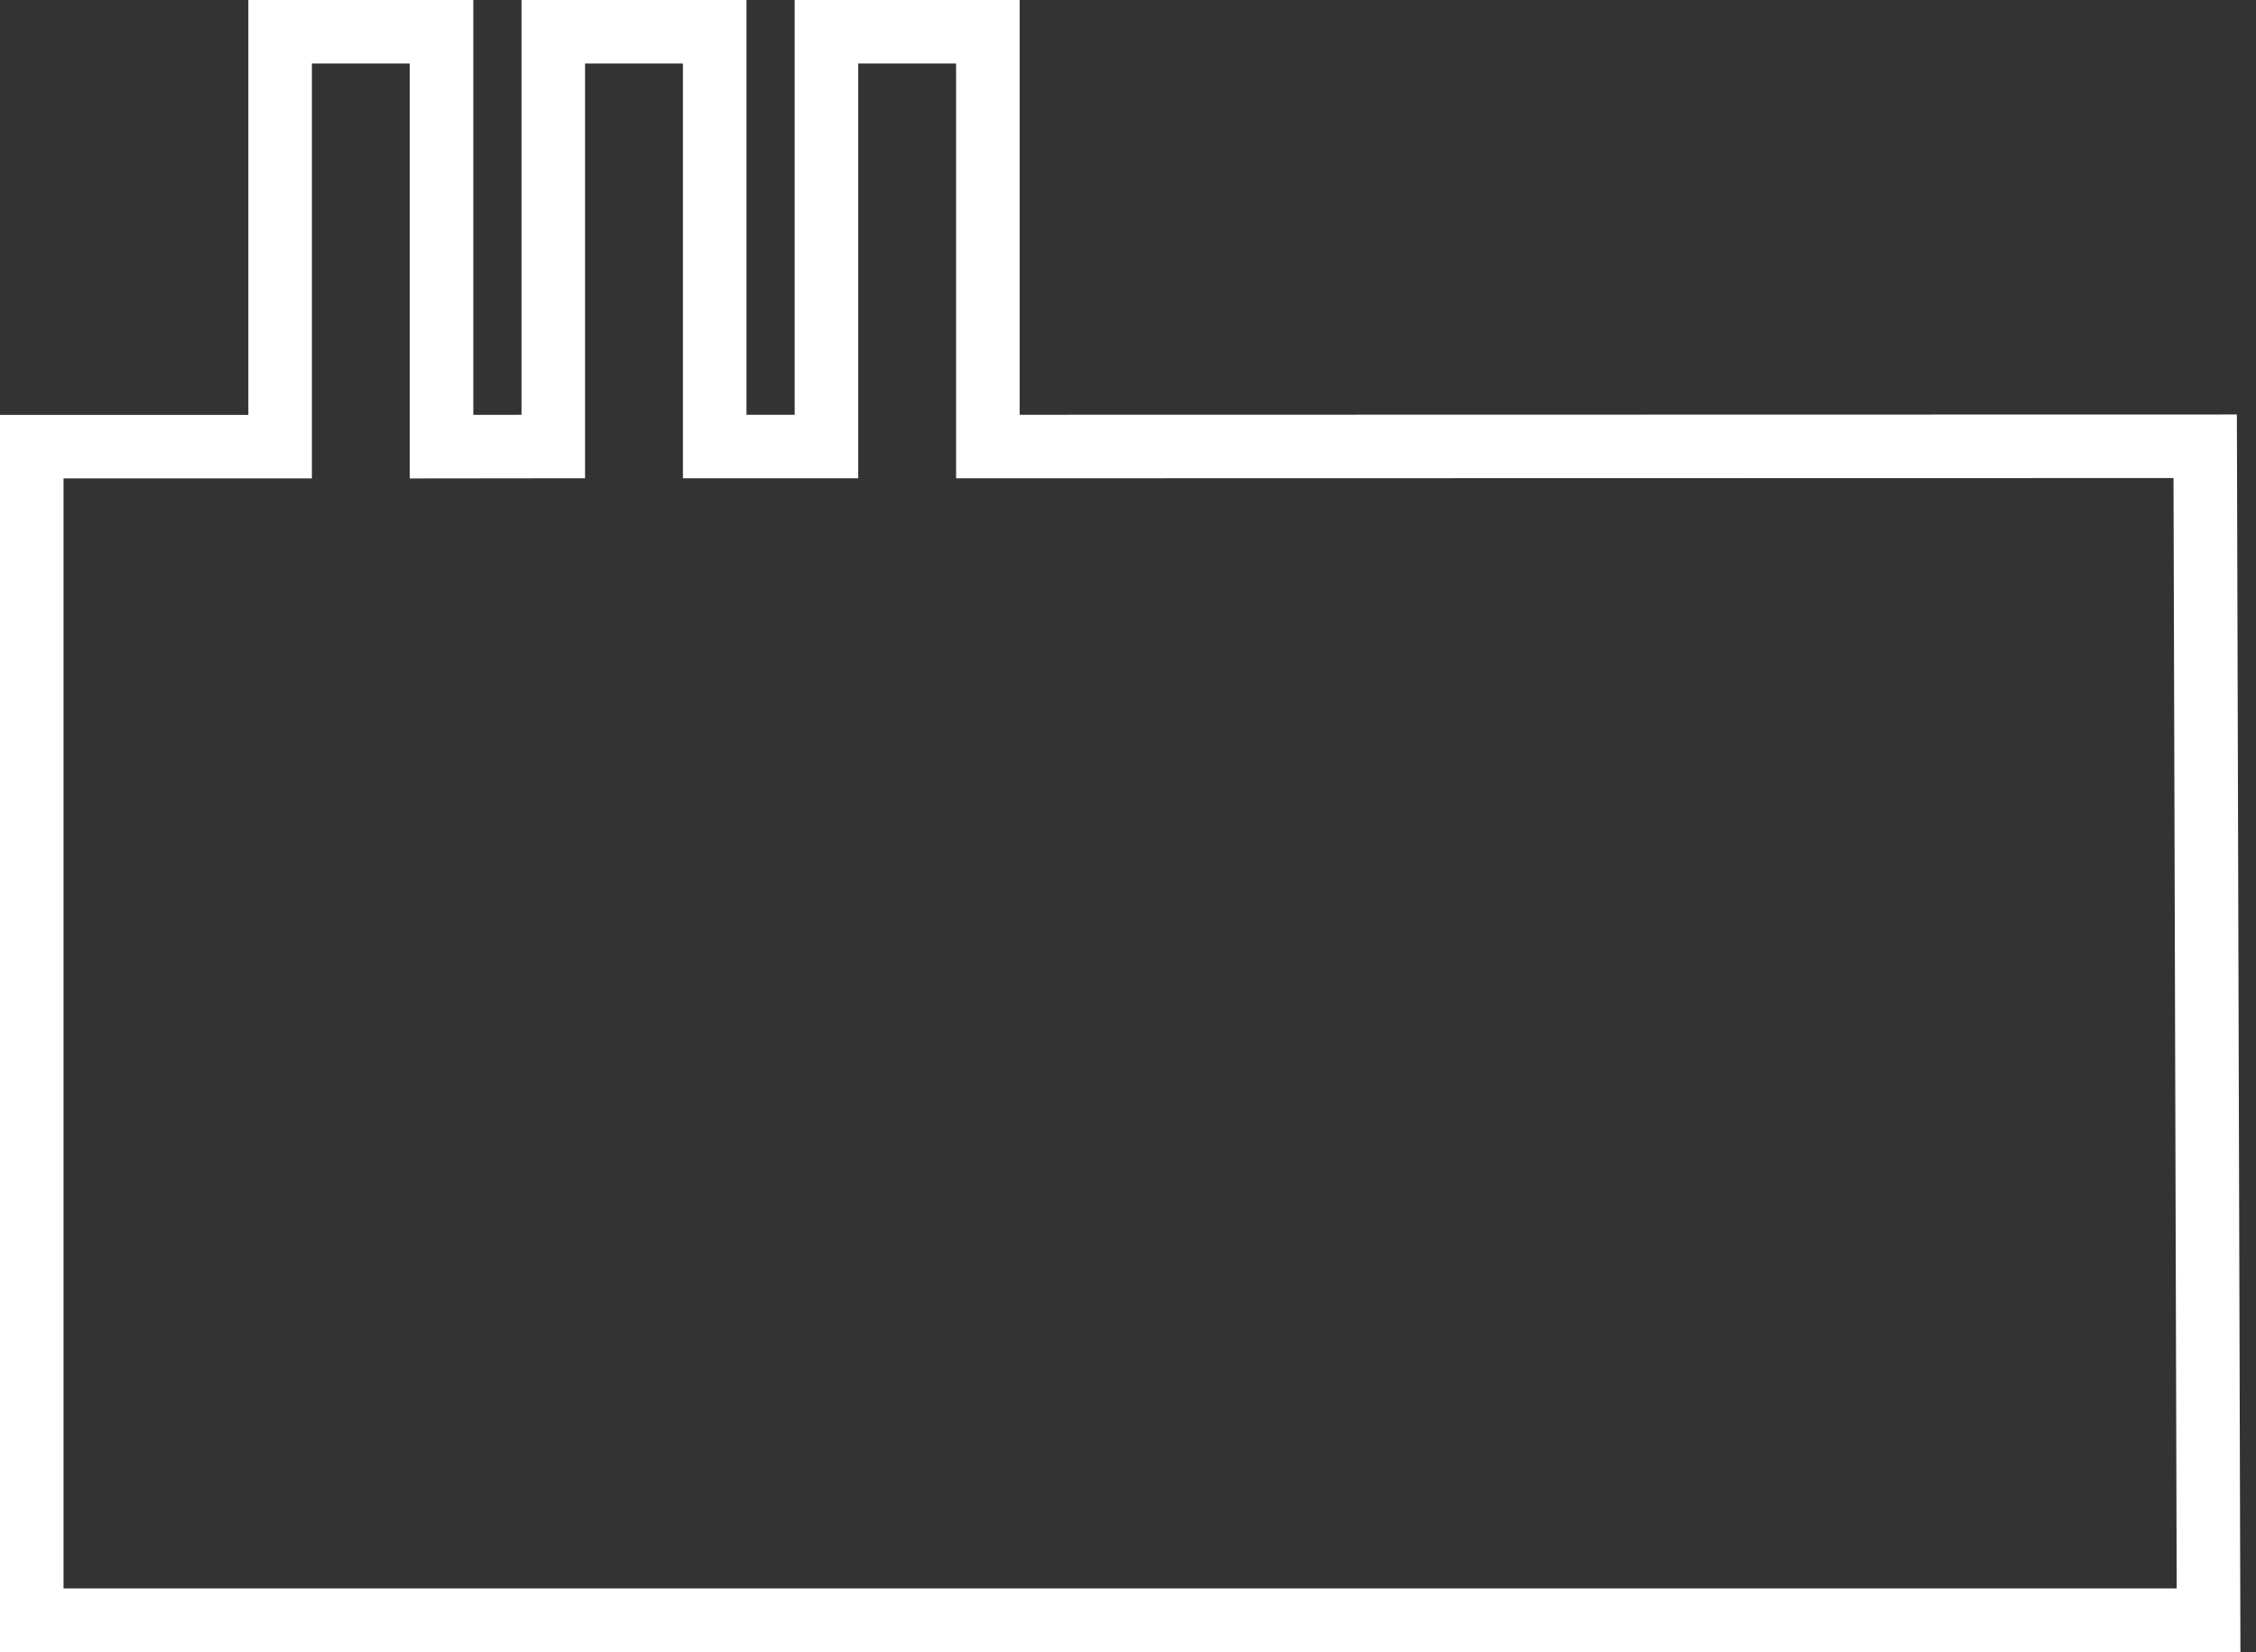 <svg width="71" height="52" viewBox="0 0 71 52" fill="none" xmlns="http://www.w3.org/2000/svg">
<rect x="0" y="0" width="71" height="52" fill="#333333" stroke="none"/>
<path d="M69.507 51H1V14.06H8.816V1H13.896V14.06L17.413 14.056V1H22.493V14.056H26.01V1H31.09V14.056L69.401 14.048L69.507 51Z" stroke="white" stroke-width="2" stroke-miterlimit="10"/>
</svg>
